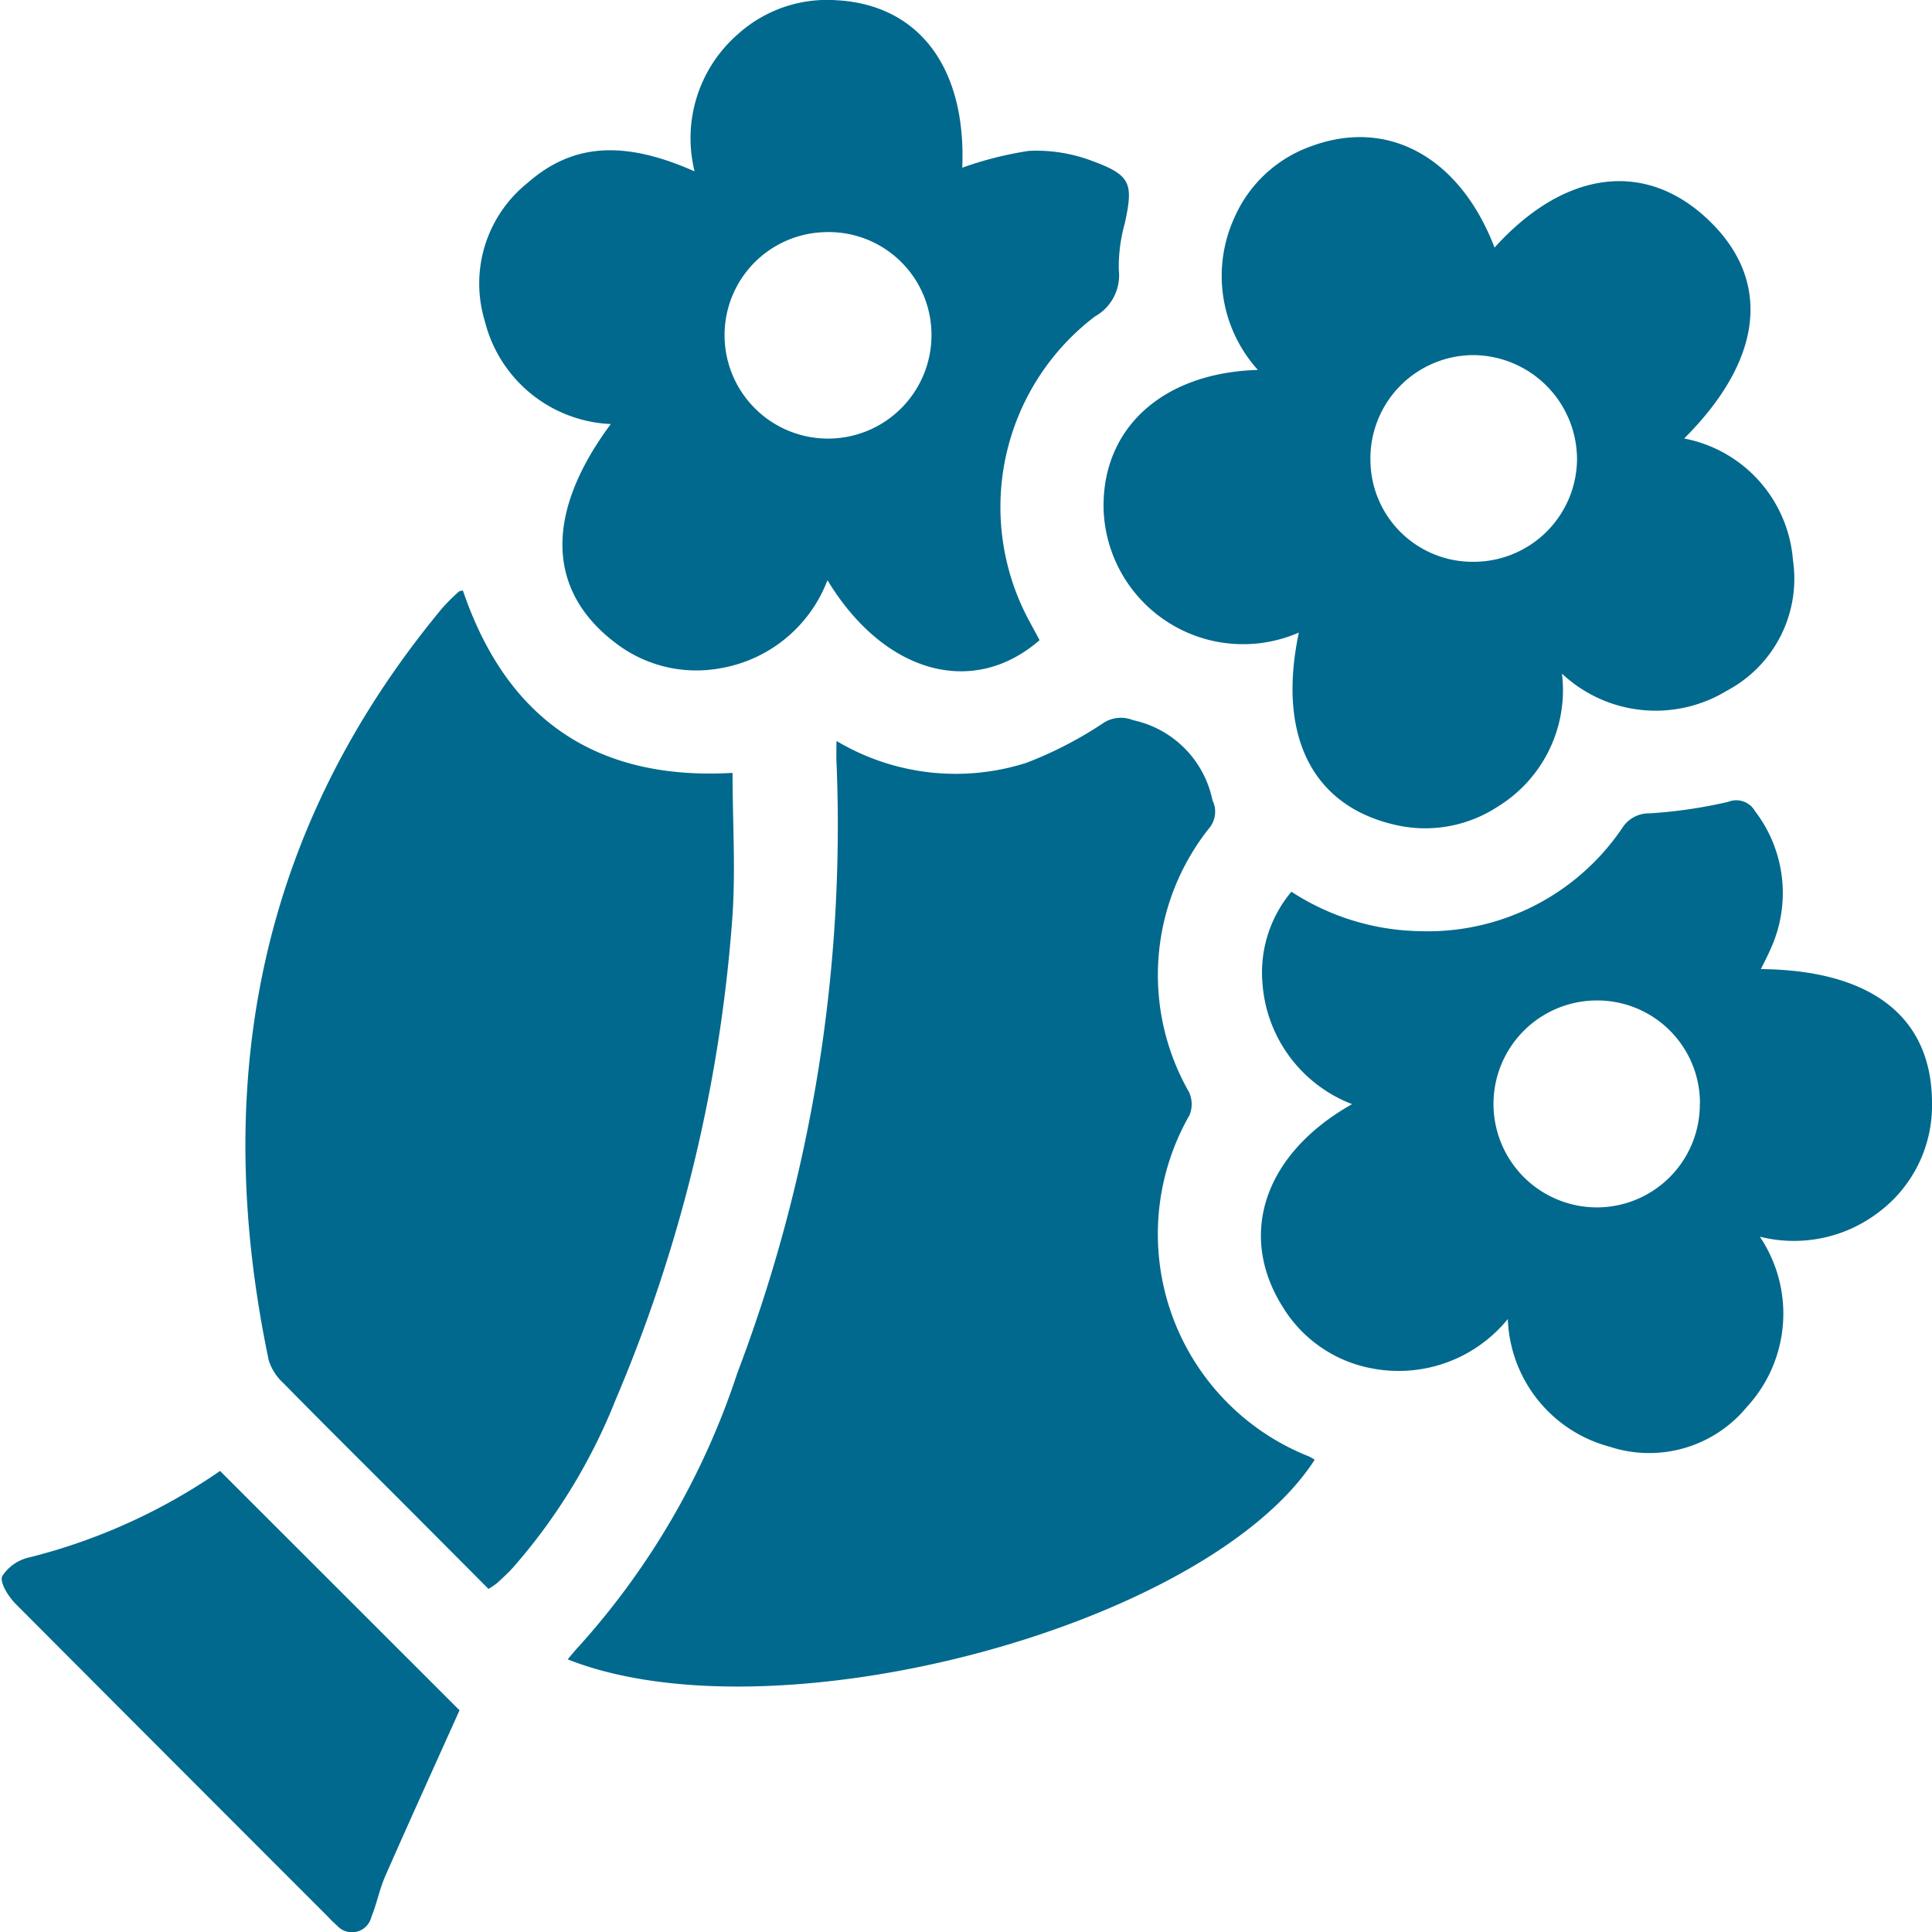 <?xml version="1.0" encoding="UTF-8"?> <svg xmlns="http://www.w3.org/2000/svg" xmlns:xlink="http://www.w3.org/1999/xlink" id="グループ_1264" data-name="グループ 1264" width="60" height="60.003" viewBox="0 0 60 60.003"><defs><clipPath id="clip-path"><rect id="長方形_1470" data-name="長方形 1470" width="60" height="60.003" fill="none"></rect></clipPath><clipPath id="clip-path-2"><rect id="長方形_1528" data-name="長方形 1528" width="59.947" height="60.003" fill="#00698d"></rect></clipPath></defs><g id="グループ_1263" data-name="グループ 1263" clip-path="url(#clip-path)"><g id="グループ_1379" data-name="グループ 1379" transform="translate(0.053 0)"><g id="グループ_1378" data-name="グループ 1378" clip-path="url(#clip-path-2)"><path id="パス_979" data-name="パス 979" d="M106.55,125.3a7.228,7.228,0,0,0,5.9.682,12.2,12.2,0,0,0,2.416-1.253,1,1,0,0,1,.9-.072,3.2,3.2,0,0,1,2.465,2.49.794.794,0,0,1-.078.832,7.323,7.323,0,0,0-.648,8.233.9.9,0,0,1,.012.712,7.427,7.427,0,0,0,3.715,10.6c.06.028.115.066.173.1-3.319,5.157-16.724,8.76-23.2,6.2.118-.137.219-.267.332-.385a23.715,23.715,0,0,0,4.935-8.5,47.883,47.883,0,0,0,3.081-19.014c-.008-.176,0-.353,0-.625" transform="translate(-80.629 -102.291)" fill="#00698d"></path><path id="パス_980" data-name="パス 980" d="M49.838,133.478q-1.324-1.33-2.642-2.652c-1.245-1.247-2.5-2.487-3.732-3.744a1.6,1.6,0,0,1-.454-.713c-1.8-8.606-.32-16.462,5.381-23.341a6.355,6.355,0,0,1,.52-.52c.028-.027.082-.026.13-.04,1.356,3.989,4.123,5.909,8.375,5.666,0,1.575.107,3.135-.02,4.677a46.926,46.926,0,0,1-3.615,14.8,17.9,17.9,0,0,1-3.2,5.221c-.151.163-.316.315-.48.465a2.484,2.484,0,0,1-.266.18" transform="translate(-34.719 -84.131)" fill="#00698d"></path><path id="パス_981" data-name="パス 981" d="M203.36,27.242c2.162-2.392,4.657-2.726,6.613-.887,2.006,1.886,1.745,4.353-.725,6.816a4.175,4.175,0,0,1,3.379,3.77A3.936,3.936,0,0,1,210.581,41a4.252,4.252,0,0,1-5.127-.527,4.243,4.243,0,0,1-1.99,4.128,4.11,4.11,0,0,1-3.205.565c-2.551-.59-3.655-2.751-2.976-5.968A4.335,4.335,0,0,1,191.22,35.4c-.074-2.527,1.81-4.271,4.791-4.359a4.353,4.353,0,0,1-.724-4.741,4.093,4.093,0,0,1,2.392-2.21c2.387-.878,4.609.356,5.68,3.148M202.722,37a3.21,3.21,0,0,0,3.2-3.19,3.243,3.243,0,0,0-3.239-3.229,3.208,3.208,0,0,0-3.177,3.271A3.172,3.172,0,0,0,202.722,37" transform="translate(-156.999 -19.553)" fill="#00698d"></path><path id="パス_982" data-name="パス 982" d="M100.319,19.878c-2.07,1.805-4.836,1.037-6.59-1.859a4.342,4.342,0,0,1-3.372,2.742,4.113,4.113,0,0,1-3.219-.8C85,18.336,84.95,15.927,87,13.169a4.221,4.221,0,0,1-3.913-3.2,4,4,0,0,1,1.329-4.289c1.4-1.229,2.992-1.33,5.186-.358a4.281,4.281,0,0,1,1.332-4.249A4.135,4.135,0,0,1,94.015.008c2.567.141,4.028,2.11,3.9,5.2a11.076,11.076,0,0,1,2.065-.522,4.892,4.892,0,0,1,1.951.305c1.227.449,1.3.7,1.034,1.935a5.027,5.027,0,0,0-.189,1.452,1.465,1.465,0,0,1-.744,1.452,7.437,7.437,0,0,0-2.056,9.419c.113.212.229.423.338.627M93.738,7.208a3.2,3.2,0,0,0-3.205,3.175,3.213,3.213,0,1,0,6.426.05,3.193,3.193,0,0,0-3.22-3.226" transform="translate(-68.084 0)" fill="#00698d"></path><path id="パス_983" data-name="パス 983" d="M234.025,152.5a4.276,4.276,0,0,1-.415,5.281,3.927,3.927,0,0,1-4.256,1.23,4.258,4.258,0,0,1-3.163-3.965,4.374,4.374,0,0,1-4.223,1.532,4.124,4.124,0,0,1-2.778-1.925c-1.4-2.239-.558-4.747,2.165-6.281a4.351,4.351,0,0,1-2.785-3.77,3.9,3.9,0,0,1,.9-2.827A7.531,7.531,0,0,0,223.454,143a7.293,7.293,0,0,0,6.288-3.2.982.982,0,0,1,.86-.459,14.953,14.953,0,0,0,2.434-.357.668.668,0,0,1,.831.288,4.177,4.177,0,0,1,.476,4.3c-.085.2-.192.4-.294.606,3.444.034,5.309,1.49,5.315,4.15a4.139,4.139,0,0,1-1.622,3.375,4.334,4.334,0,0,1-3.717.787m-1.867-4.154a3.191,3.191,0,0,0-3.193-3.184,3.213,3.213,0,1,0-.011,6.427,3.2,3.2,0,0,0,3.2-3.242" transform="translate(-179.417 -114.082)" fill="#00698d"></path><path id="パス_984" data-name="パス 984" d="M6.778,255.252l7.44,7.436c-.77,1.713-1.55,3.429-2.309,5.155-.178.406-.26.853-.429,1.263a.619.619,0,0,1-1.065.268,3.5,3.5,0,0,1-.287-.28q-4.847-4.847-9.685-9.7c-.227-.228-.51-.665-.428-.87a1.348,1.348,0,0,1,.853-.587,18.162,18.162,0,0,0,5.909-2.68" transform="translate(0 -209.573)" fill="#00698d"></path></g></g></g></svg> 